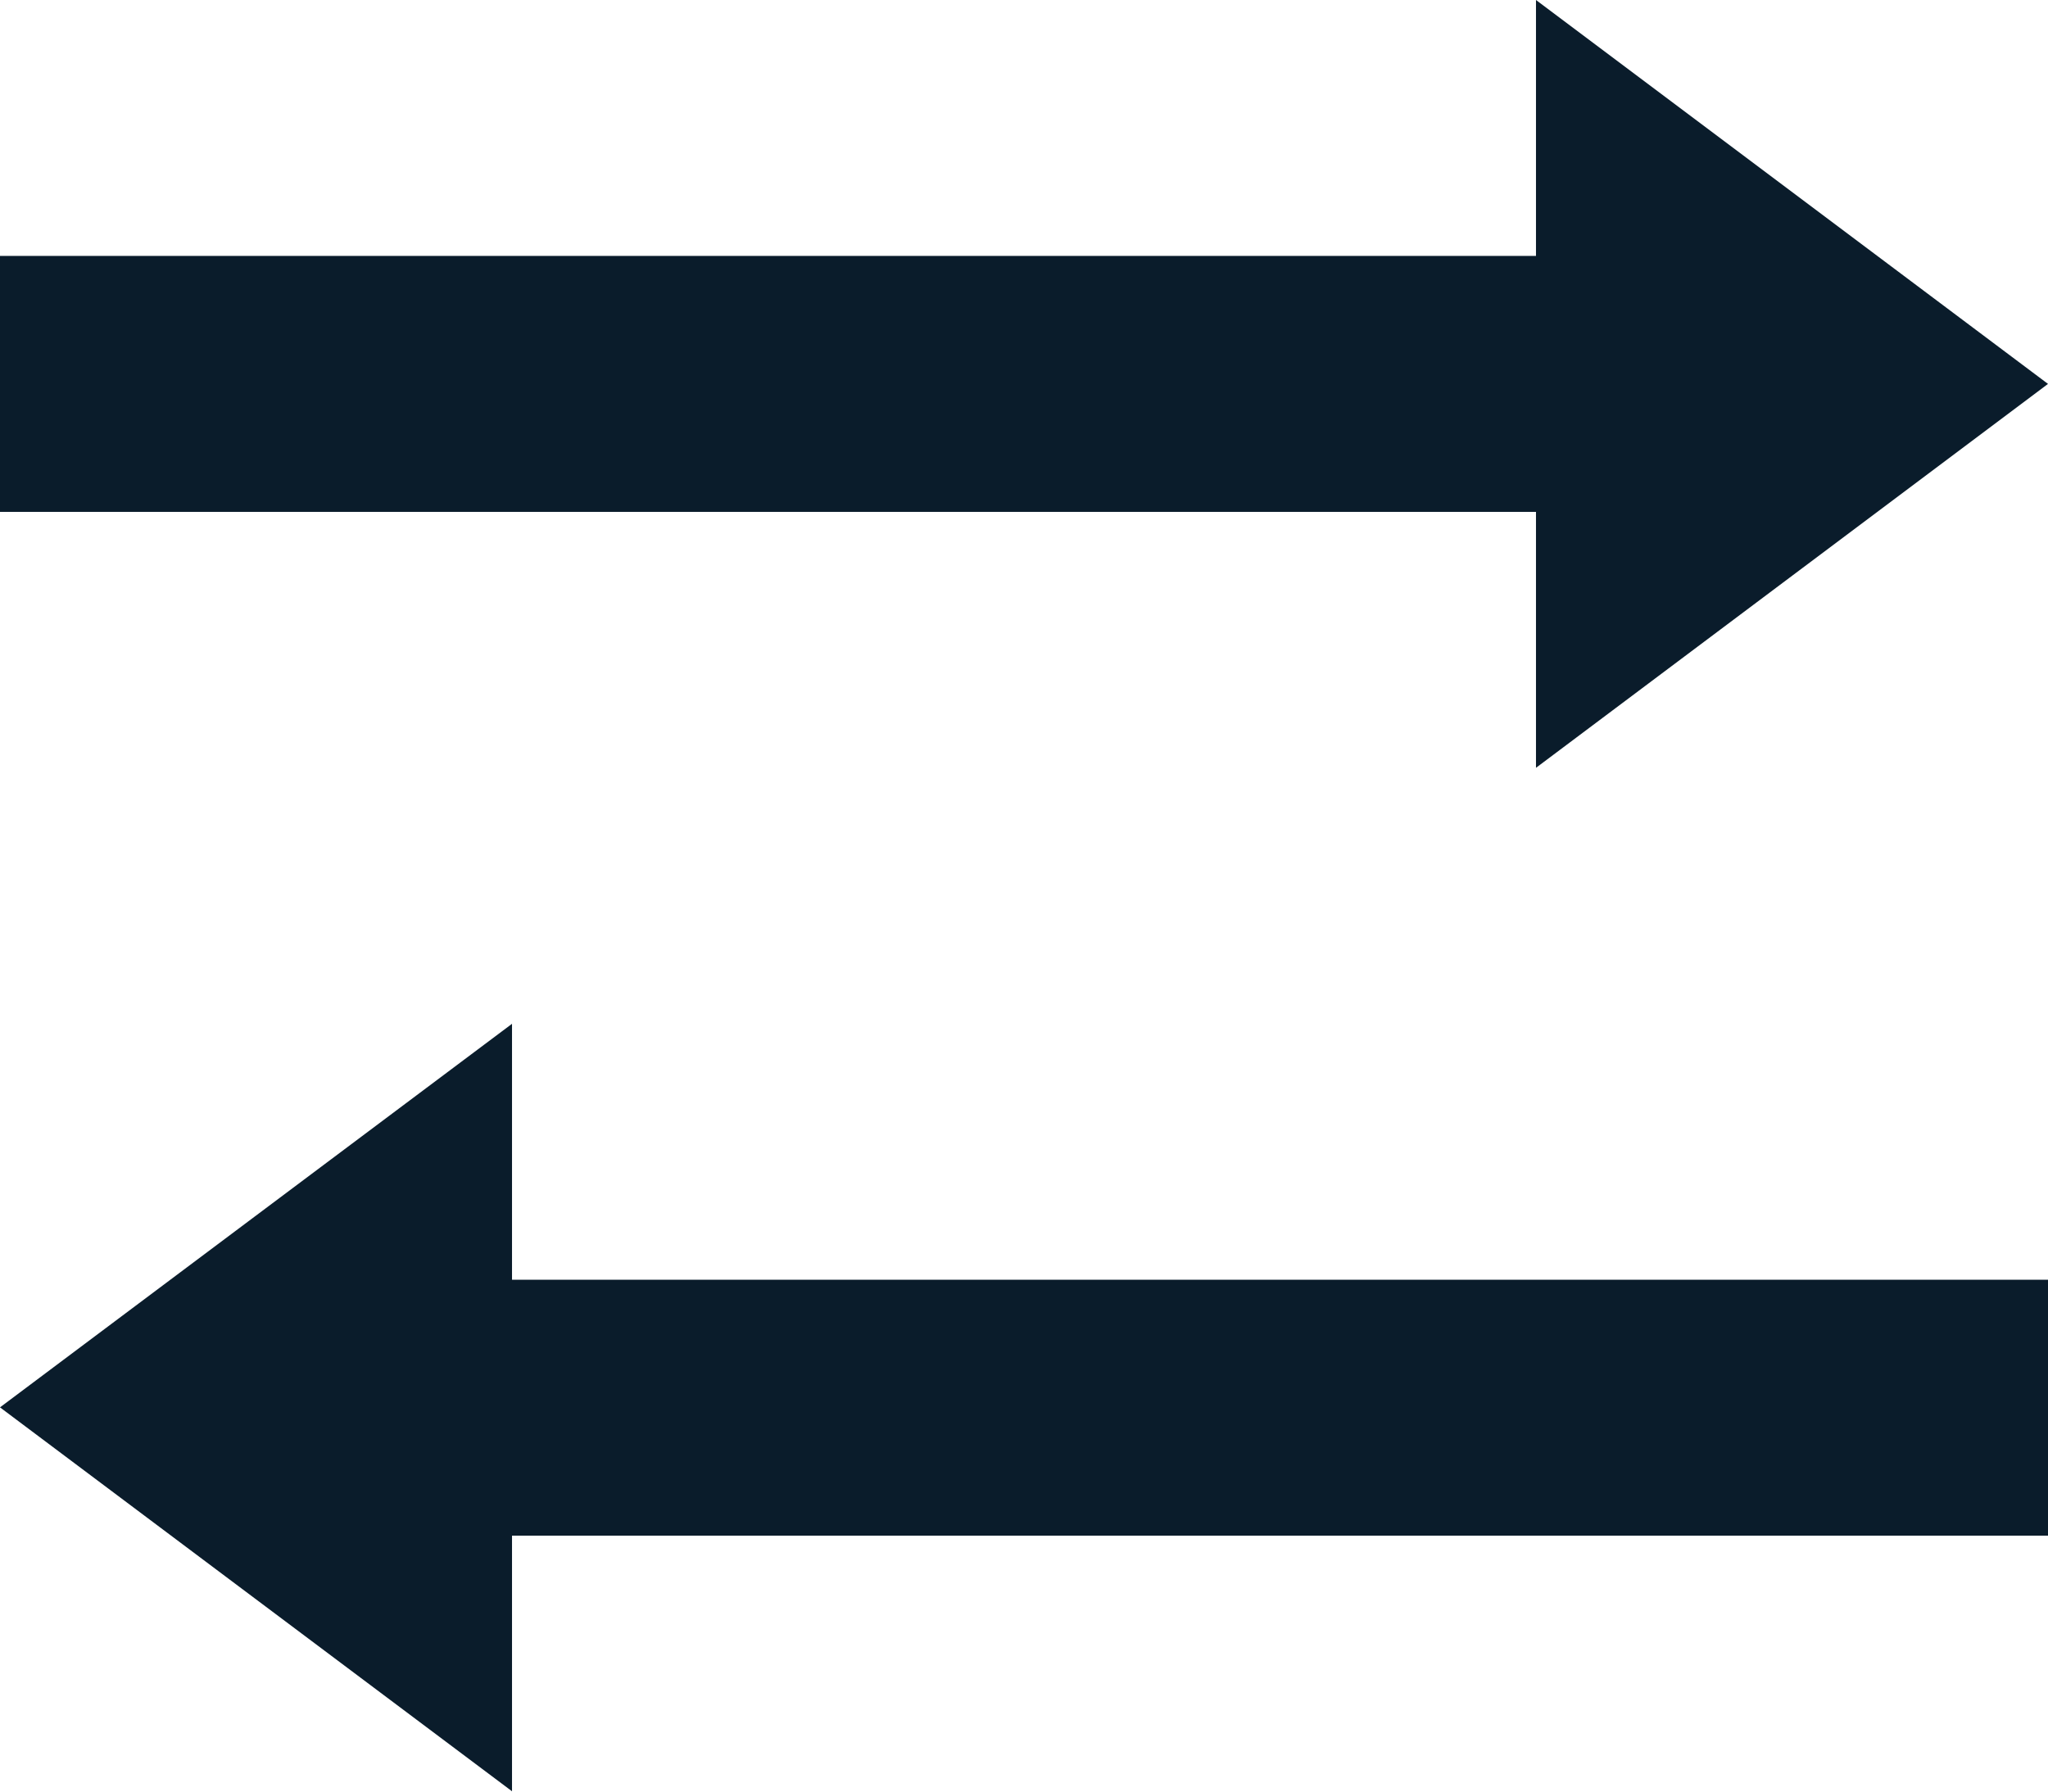 <?xml version="1.0" encoding="UTF-8"?> <svg xmlns="http://www.w3.org/2000/svg" width="29.243" height="25.588" viewBox="0 0 29.243 25.588"><path id="Icon_open-transfer" data-name="Icon open-transfer" d="M21.932,0V3.655H0V7.311H21.932v3.655l7.311-5.483ZM7.311,14.622,0,20.1l7.311,5.483V21.932H29.243V18.277H7.311Z" fill="#0a1c2b"></path></svg> 